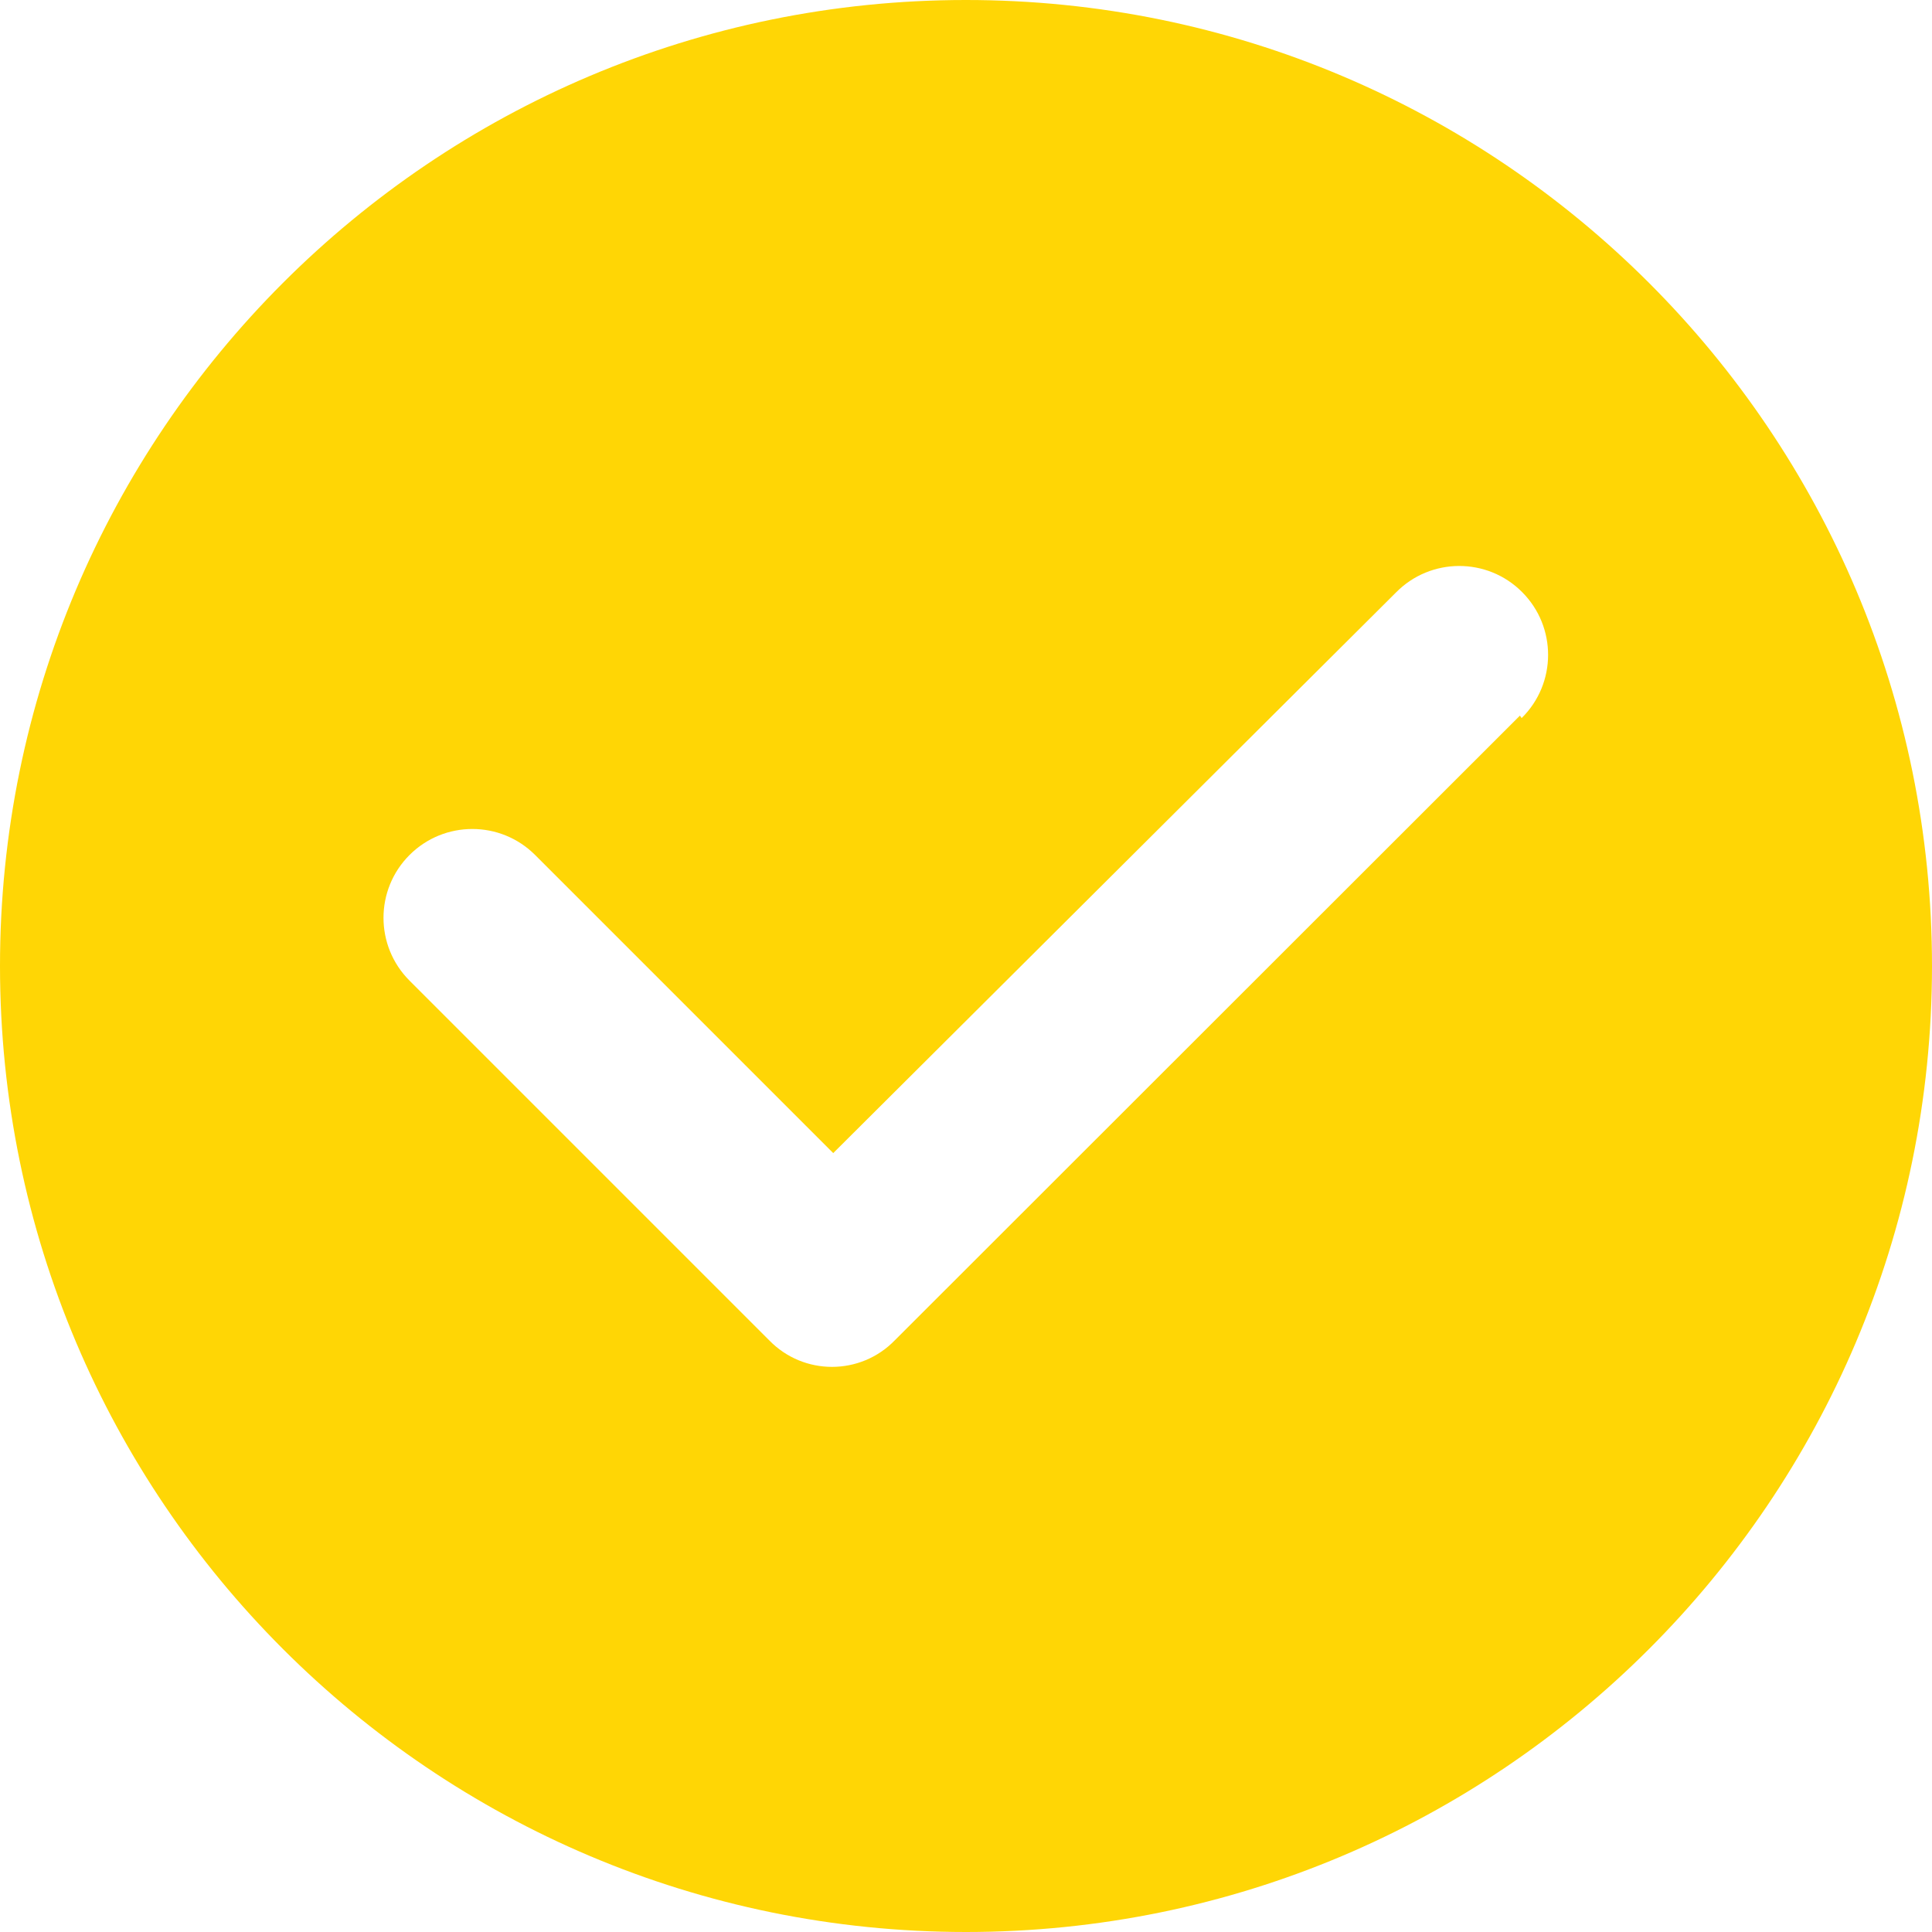 <svg xmlns="http://www.w3.org/2000/svg" xmlns:xlink="http://www.w3.org/1999/xlink" fill="none" version="1.1" width="18.102" height="18.101" viewBox="0 0 18.102 18.101"><g><path d="M9.047,8.15877e-7C4.049,0.002,-0.001,4.055,0,9.052C0.001,14.049,4.052,18.101,9.05,18.102C14.047,18.102,18.099,14.052,18.102,9.055C18.104,4.053,14.049,-0.002,9.047,8.15877e-7ZM14.241,6.705L8.384,12.558C8.062,12.89,7.529,12.89,7.207,12.558L3.837,9.188C3.512,8.863,3.512,8.336,3.837,8.011C4.162,7.686,4.689,7.686,5.014,8.011L7.807,10.804L13.08,5.551C13.404,5.222,13.935,5.22,14.261,5.547C14.588,5.874,14.586,6.404,14.257,6.728L14.241,6.705Z" fill="#FFD605" fill-opacity="1" style="mix-blend-mode:passthrough"/></g></svg>